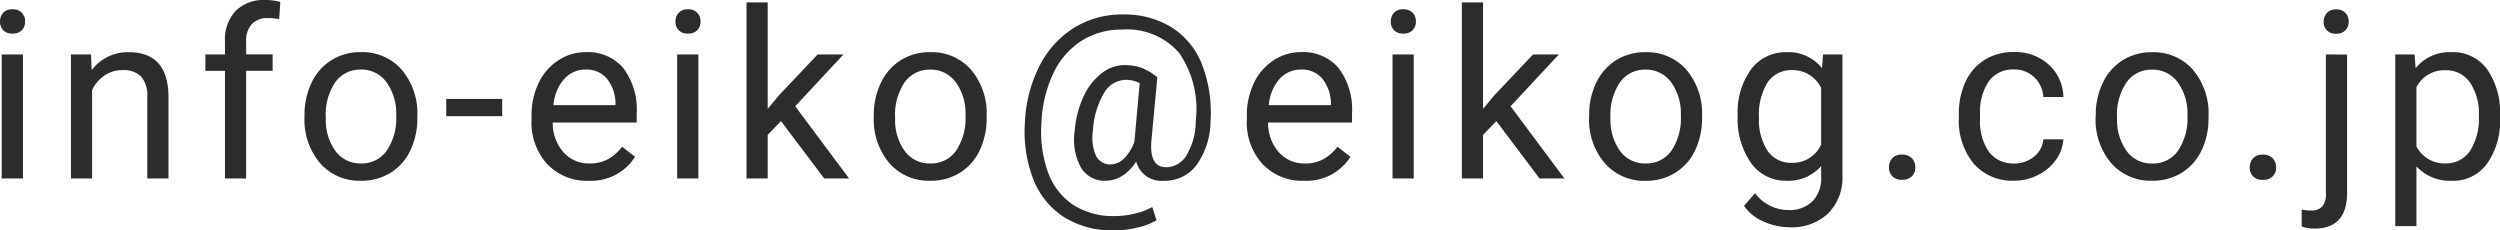 <svg xmlns="http://www.w3.org/2000/svg" width="191.712" height="17.666" viewBox="0 0 191.712 17.666">
  <path id="パス_497" data-name="パス 497" d="M3,0H1.371V-9.51H3ZM1.239-12.032a.971.971,0,0,1,.242-.668.907.907,0,0,1,.716-.272.922.922,0,0,1,.721.272.96.96,0,0,1,.246.668.929.929,0,0,1-.246.659.938.938,0,0,1-.721.264.924.924,0,0,1-.716-.264A.938.938,0,0,1,1.239-12.032ZM8.217-9.51l.053,1.2a3.465,3.465,0,0,1,2.848-1.371q3.015,0,3.041,3.4V0H12.532V-6.293a2.189,2.189,0,0,0-.47-1.521,1.884,1.884,0,0,0-1.437-.492,2.347,2.347,0,0,0-1.389.422A2.865,2.865,0,0,0,8.3-6.776V0H6.679V-9.51ZM18.49,0V-8.253h-1.5V-9.51h1.5v-.976a3.238,3.238,0,0,1,.817-2.364,3.088,3.088,0,0,1,2.312-.835,4.267,4.267,0,0,1,1.116.149l-.088,1.318a4.67,4.67,0,0,0-.879-.079,1.589,1.589,0,0,0-1.222.461,1.868,1.868,0,0,0-.431,1.323v1h2.03v1.257h-2.03V0Zm6.1-4.843a5.617,5.617,0,0,1,.549-2.514,4.1,4.1,0,0,1,1.529-1.723A4.163,4.163,0,0,1,28.9-9.686a4.01,4.01,0,0,1,3.142,1.345,5.174,5.174,0,0,1,1.2,3.577v.114a5.666,5.666,0,0,1-.532,2.492A4.038,4.038,0,0,1,31.194-.439a4.211,4.211,0,0,1-2.272.615,4,4,0,0,1-3.133-1.345,5.147,5.147,0,0,1-1.2-3.56Zm1.635.193a4.068,4.068,0,0,0,.734,2.54,2.349,2.349,0,0,0,1.964.958,2.335,2.335,0,0,0,1.969-.971,4.449,4.449,0,0,0,.729-2.72,4.061,4.061,0,0,0-.743-2.536A2.361,2.361,0,0,0,28.9-8.35a2.335,2.335,0,0,0-1.942.958A4.416,4.416,0,0,0,26.223-4.649Zm13.525-.123H35.46V-6.1h4.289ZM46.357.176a4.155,4.155,0,0,1-3.146-1.27A4.714,4.714,0,0,1,42-4.491v-.3a5.707,5.707,0,0,1,.541-2.527,4.217,4.217,0,0,1,1.512-1.74,3.8,3.8,0,0,1,2.1-.628,3.562,3.562,0,0,1,2.883,1.222,5.289,5.289,0,0,1,1.028,3.5v.677H43.624a3.38,3.38,0,0,0,.822,2.272,2.583,2.583,0,0,0,2,.866A2.832,2.832,0,0,0,47.9-1.5a3.666,3.666,0,0,0,1.046-.932l.993.773A3.993,3.993,0,0,1,46.357.176Zm-.2-8.525a2.169,2.169,0,0,0-1.652.716,3.482,3.482,0,0,0-.826,2.008H48.44v-.123a3.1,3.1,0,0,0-.668-1.92A2.042,2.042,0,0,0,46.155-8.35ZM54.793,0H53.167V-9.51h1.626ZM53.036-12.032a.971.971,0,0,1,.242-.668.907.907,0,0,1,.716-.272.922.922,0,0,1,.721.272.96.96,0,0,1,.246.668.929.929,0,0,1-.246.659.938.938,0,0,1-.721.264.924.924,0,0,1-.716-.264A.938.938,0,0,1,53.036-12.032ZM61.129-4.4,60.11-3.34V0H58.484V-13.5H60.11v8.165l.87-1.046L63.942-9.51h1.978l-3.7,3.973L66.35,0H64.443Zm7.118-.439A5.617,5.617,0,0,1,68.8-7.356a4.1,4.1,0,0,1,1.529-1.723,4.163,4.163,0,0,1,2.237-.606A4.01,4.01,0,0,1,75.7-8.341a5.174,5.174,0,0,1,1.2,3.577v.114a5.666,5.666,0,0,1-.532,2.492A4.038,4.038,0,0,1,74.852-.439,4.211,4.211,0,0,1,72.58.176a4,4,0,0,1-3.133-1.345,5.147,5.147,0,0,1-1.2-3.56Zm1.635.193a4.068,4.068,0,0,0,.734,2.54,2.349,2.349,0,0,0,1.964.958,2.335,2.335,0,0,0,1.969-.971,4.449,4.449,0,0,0,.729-2.72,4.061,4.061,0,0,0-.743-2.536,2.361,2.361,0,0,0-1.973-.971,2.335,2.335,0,0,0-1.942.958A4.416,4.416,0,0,0,69.882-4.649Zm24.186.237a5.861,5.861,0,0,1-1.055,3.357,3.045,3.045,0,0,1-2.54,1.23A1.993,1.993,0,0,1,88.365-1.3,3.346,3.346,0,0,1,87.279-.189a2.429,2.429,0,0,1-1.261.365,2.093,2.093,0,0,1-1.89-1.02,4.478,4.478,0,0,1-.475-2.821,7.727,7.727,0,0,1,.664-2.588,4.753,4.753,0,0,1,1.371-1.789,2.836,2.836,0,0,1,1.762-.65,3.992,3.992,0,0,1,1.274.189,4.406,4.406,0,0,1,1.266.743l-.457,4.869q-.167,2.03,1.125,2.03a1.841,1.841,0,0,0,1.608-.984,5.114,5.114,0,0,0,.668-2.566,7.56,7.56,0,0,0-1.27-5.212,5.267,5.267,0,0,0-4.373-1.793,5.708,5.708,0,0,0-3.138.875,5.955,5.955,0,0,0-2.162,2.527A9.767,9.767,0,0,0,81.1-4.2a9.07,9.07,0,0,0,.527,3.784,5.042,5.042,0,0,0,1.929,2.452,5.6,5.6,0,0,0,3.133.848,6.7,6.7,0,0,0,1.586-.193,4.955,4.955,0,0,0,1.323-.5L89.929,3.2a4.926,4.926,0,0,1-1.446.563,7.669,7.669,0,0,1-1.824.22,6.986,6.986,0,0,1-3.779-.989A6.017,6.017,0,0,1,80.512.145,9.981,9.981,0,0,1,79.83-4.2a10.535,10.535,0,0,1,1.081-4.346,7.332,7.332,0,0,1,2.646-2.979,6.934,6.934,0,0,1,3.771-1.05,6.9,6.9,0,0,1,3.753.984,5.9,5.9,0,0,1,2.329,2.839A10.183,10.183,0,0,1,94.069-4.412Zm-9.018.747a3.424,3.424,0,0,0,.233,1.916,1.192,1.192,0,0,0,1.129.668,1.493,1.493,0,0,0,1.015-.448,3.3,3.3,0,0,0,.8-1.283l.009-.079.4-4.421a2.261,2.261,0,0,0-1.055-.255,1.979,1.979,0,0,0-1.7,1.046A6.354,6.354,0,0,0,85.051-3.665ZM101.213.176a4.155,4.155,0,0,1-3.146-1.27,4.714,4.714,0,0,1-1.213-3.4v-.3a5.707,5.707,0,0,1,.541-2.527,4.217,4.217,0,0,1,1.512-1.74,3.8,3.8,0,0,1,2.1-.628,3.562,3.562,0,0,1,2.883,1.222,5.289,5.289,0,0,1,1.028,3.5v.677H98.48A3.38,3.38,0,0,0,99.3-2.017a2.583,2.583,0,0,0,2,.866A2.832,2.832,0,0,0,102.76-1.5a3.666,3.666,0,0,0,1.046-.932l.993.773A3.993,3.993,0,0,1,101.213.176Zm-.2-8.525a2.169,2.169,0,0,0-1.652.716,3.482,3.482,0,0,0-.826,2.008H103.3v-.123a3.1,3.1,0,0,0-.668-1.92A2.042,2.042,0,0,0,101.011-8.35ZM109.65,0h-1.626V-9.51h1.626Zm-1.758-12.032a.971.971,0,0,1,.242-.668.907.907,0,0,1,.716-.272.922.922,0,0,1,.721.272.96.96,0,0,1,.246.668.929.929,0,0,1-.246.659.938.938,0,0,1-.721.264.924.924,0,0,1-.716-.264A.938.938,0,0,1,107.892-12.032ZM115.985-4.4l-1.02,1.063V0H113.34V-13.5h1.626v8.165l.87-1.046L118.8-9.51h1.978l-3.7,3.973L121.206,0H119.3Zm7.118-.439a5.617,5.617,0,0,1,.549-2.514,4.1,4.1,0,0,1,1.529-1.723,4.163,4.163,0,0,1,2.237-.606,4.01,4.01,0,0,1,3.142,1.345,5.174,5.174,0,0,1,1.2,3.577v.114a5.666,5.666,0,0,1-.532,2.492,4.038,4.038,0,0,1-1.521,1.718,4.211,4.211,0,0,1-2.272.615A4,4,0,0,1,124.3-1.169a5.147,5.147,0,0,1-1.2-3.56Zm1.635.193a4.068,4.068,0,0,0,.734,2.54,2.349,2.349,0,0,0,1.964.958,2.335,2.335,0,0,0,1.969-.971,4.449,4.449,0,0,0,.729-2.72,4.061,4.061,0,0,0-.743-2.536,2.361,2.361,0,0,0-1.973-.971,2.335,2.335,0,0,0-1.942.958A4.416,4.416,0,0,0,124.738-4.649Zm9.755-.185a5.589,5.589,0,0,1,1.028-3.538,3.289,3.289,0,0,1,2.725-1.314,3.271,3.271,0,0,1,2.716,1.23l.079-1.055h1.485V-.229a3.869,3.869,0,0,1-1.094,2.909,4.038,4.038,0,0,1-2.94,1.063,4.891,4.891,0,0,1-2.013-.439,3.465,3.465,0,0,1-1.5-1.2l.844-.976a3.18,3.18,0,0,0,2.558,1.292,2.491,2.491,0,0,0,1.85-.668,2.553,2.553,0,0,0,.664-1.881V-.949A3.342,3.342,0,0,1,138.228.176a3.248,3.248,0,0,1-2.7-1.345A5.876,5.876,0,0,1,134.493-4.834Zm1.635.185a4.264,4.264,0,0,0,.659,2.527,2.142,2.142,0,0,0,1.846.918,2.382,2.382,0,0,0,2.259-1.4V-6.943a2.41,2.41,0,0,0-2.241-1.362,2.161,2.161,0,0,0-1.854.923A4.644,4.644,0,0,0,136.128-4.649Zm9.966,3.8a1.018,1.018,0,0,1,.25-.7.954.954,0,0,1,.751-.281.983.983,0,0,1,.76.281,1,1,0,0,1,.259.7.944.944,0,0,1-.259.677A1,1,0,0,1,147.1.1a.971.971,0,0,1-.751-.272A.962.962,0,0,1,146.094-.853Zm9.6-.3a2.342,2.342,0,0,0,1.521-.527A1.855,1.855,0,0,0,157.931-3h1.538a2.949,2.949,0,0,1-.562,1.556,3.7,3.7,0,0,1-1.384,1.178,3.994,3.994,0,0,1-1.833.439,3.918,3.918,0,0,1-3.089-1.3,5.163,5.163,0,0,1-1.147-3.546v-.272a5.725,5.725,0,0,1,.51-2.47,3.883,3.883,0,0,1,1.463-1.679,4.157,4.157,0,0,1,2.254-.6,3.814,3.814,0,0,1,2.659.958,3.424,3.424,0,0,1,1.129,2.487h-1.538a2.241,2.241,0,0,0-.7-1.516,2.174,2.174,0,0,0-1.551-.593,2.276,2.276,0,0,0-1.92.892,4.19,4.19,0,0,0-.681,2.58v.308a4.106,4.106,0,0,0,.677,2.531A2.287,2.287,0,0,0,155.69-1.151Zm6.257-3.691a5.617,5.617,0,0,1,.549-2.514,4.1,4.1,0,0,1,1.529-1.723,4.163,4.163,0,0,1,2.237-.606A4.01,4.01,0,0,1,169.4-8.341a5.174,5.174,0,0,1,1.2,3.577v.114a5.666,5.666,0,0,1-.532,2.492,4.038,4.038,0,0,1-1.521,1.718,4.211,4.211,0,0,1-2.272.615,4,4,0,0,1-3.133-1.345,5.147,5.147,0,0,1-1.2-3.56Zm1.635.193a4.068,4.068,0,0,0,.734,2.54,2.349,2.349,0,0,0,1.964.958,2.335,2.335,0,0,0,1.969-.971,4.449,4.449,0,0,0,.729-2.72,4.061,4.061,0,0,0-.743-2.536,2.361,2.361,0,0,0-1.973-.971,2.335,2.335,0,0,0-1.942.958A4.416,4.416,0,0,0,163.582-4.649Zm10.177,3.8a1.018,1.018,0,0,1,.25-.7.954.954,0,0,1,.751-.281.983.983,0,0,1,.76.281,1,1,0,0,1,.259.7.944.944,0,0,1-.259.677,1,1,0,0,1-.76.272.971.971,0,0,1-.751-.272A.962.962,0,0,1,173.758-.853Zm7.461-8.657V1.1q0,2.742-2.487,2.742a3.017,3.017,0,0,1-.993-.158v-1.3a3.144,3.144,0,0,0,.738.07,1.105,1.105,0,0,0,.831-.294,1.455,1.455,0,0,0,.286-1.024V-9.51Zm-1.793-2.522a.975.975,0,0,1,.242-.664.889.889,0,0,1,.708-.277.922.922,0,0,1,.721.272.96.96,0,0,1,.246.668.929.929,0,0,1-.246.659.938.938,0,0,1-.721.264.909.909,0,0,1-.712-.264A.949.949,0,0,1,179.426-12.032Zm13.525,7.383a5.694,5.694,0,0,1-.993,3.5A3.183,3.183,0,0,1,189.269.176a3.488,3.488,0,0,1-2.725-1.1V3.656h-1.626V-9.51H186.4l.079,1.055a3.35,3.35,0,0,1,2.76-1.23,3.243,3.243,0,0,1,2.711,1.292,5.756,5.756,0,0,1,1,3.595Zm-1.626-.185a4.2,4.2,0,0,0-.686-2.54,2.208,2.208,0,0,0-1.881-.932A2.39,2.39,0,0,0,186.544-7v4.544a2.4,2.4,0,0,0,2.232,1.3,2.2,2.2,0,0,0,1.859-.927A4.587,4.587,0,0,0,191.326-4.834Z" transform="translate(-1.239 13.685)" fill="#2c2c2c"/>
</svg>
